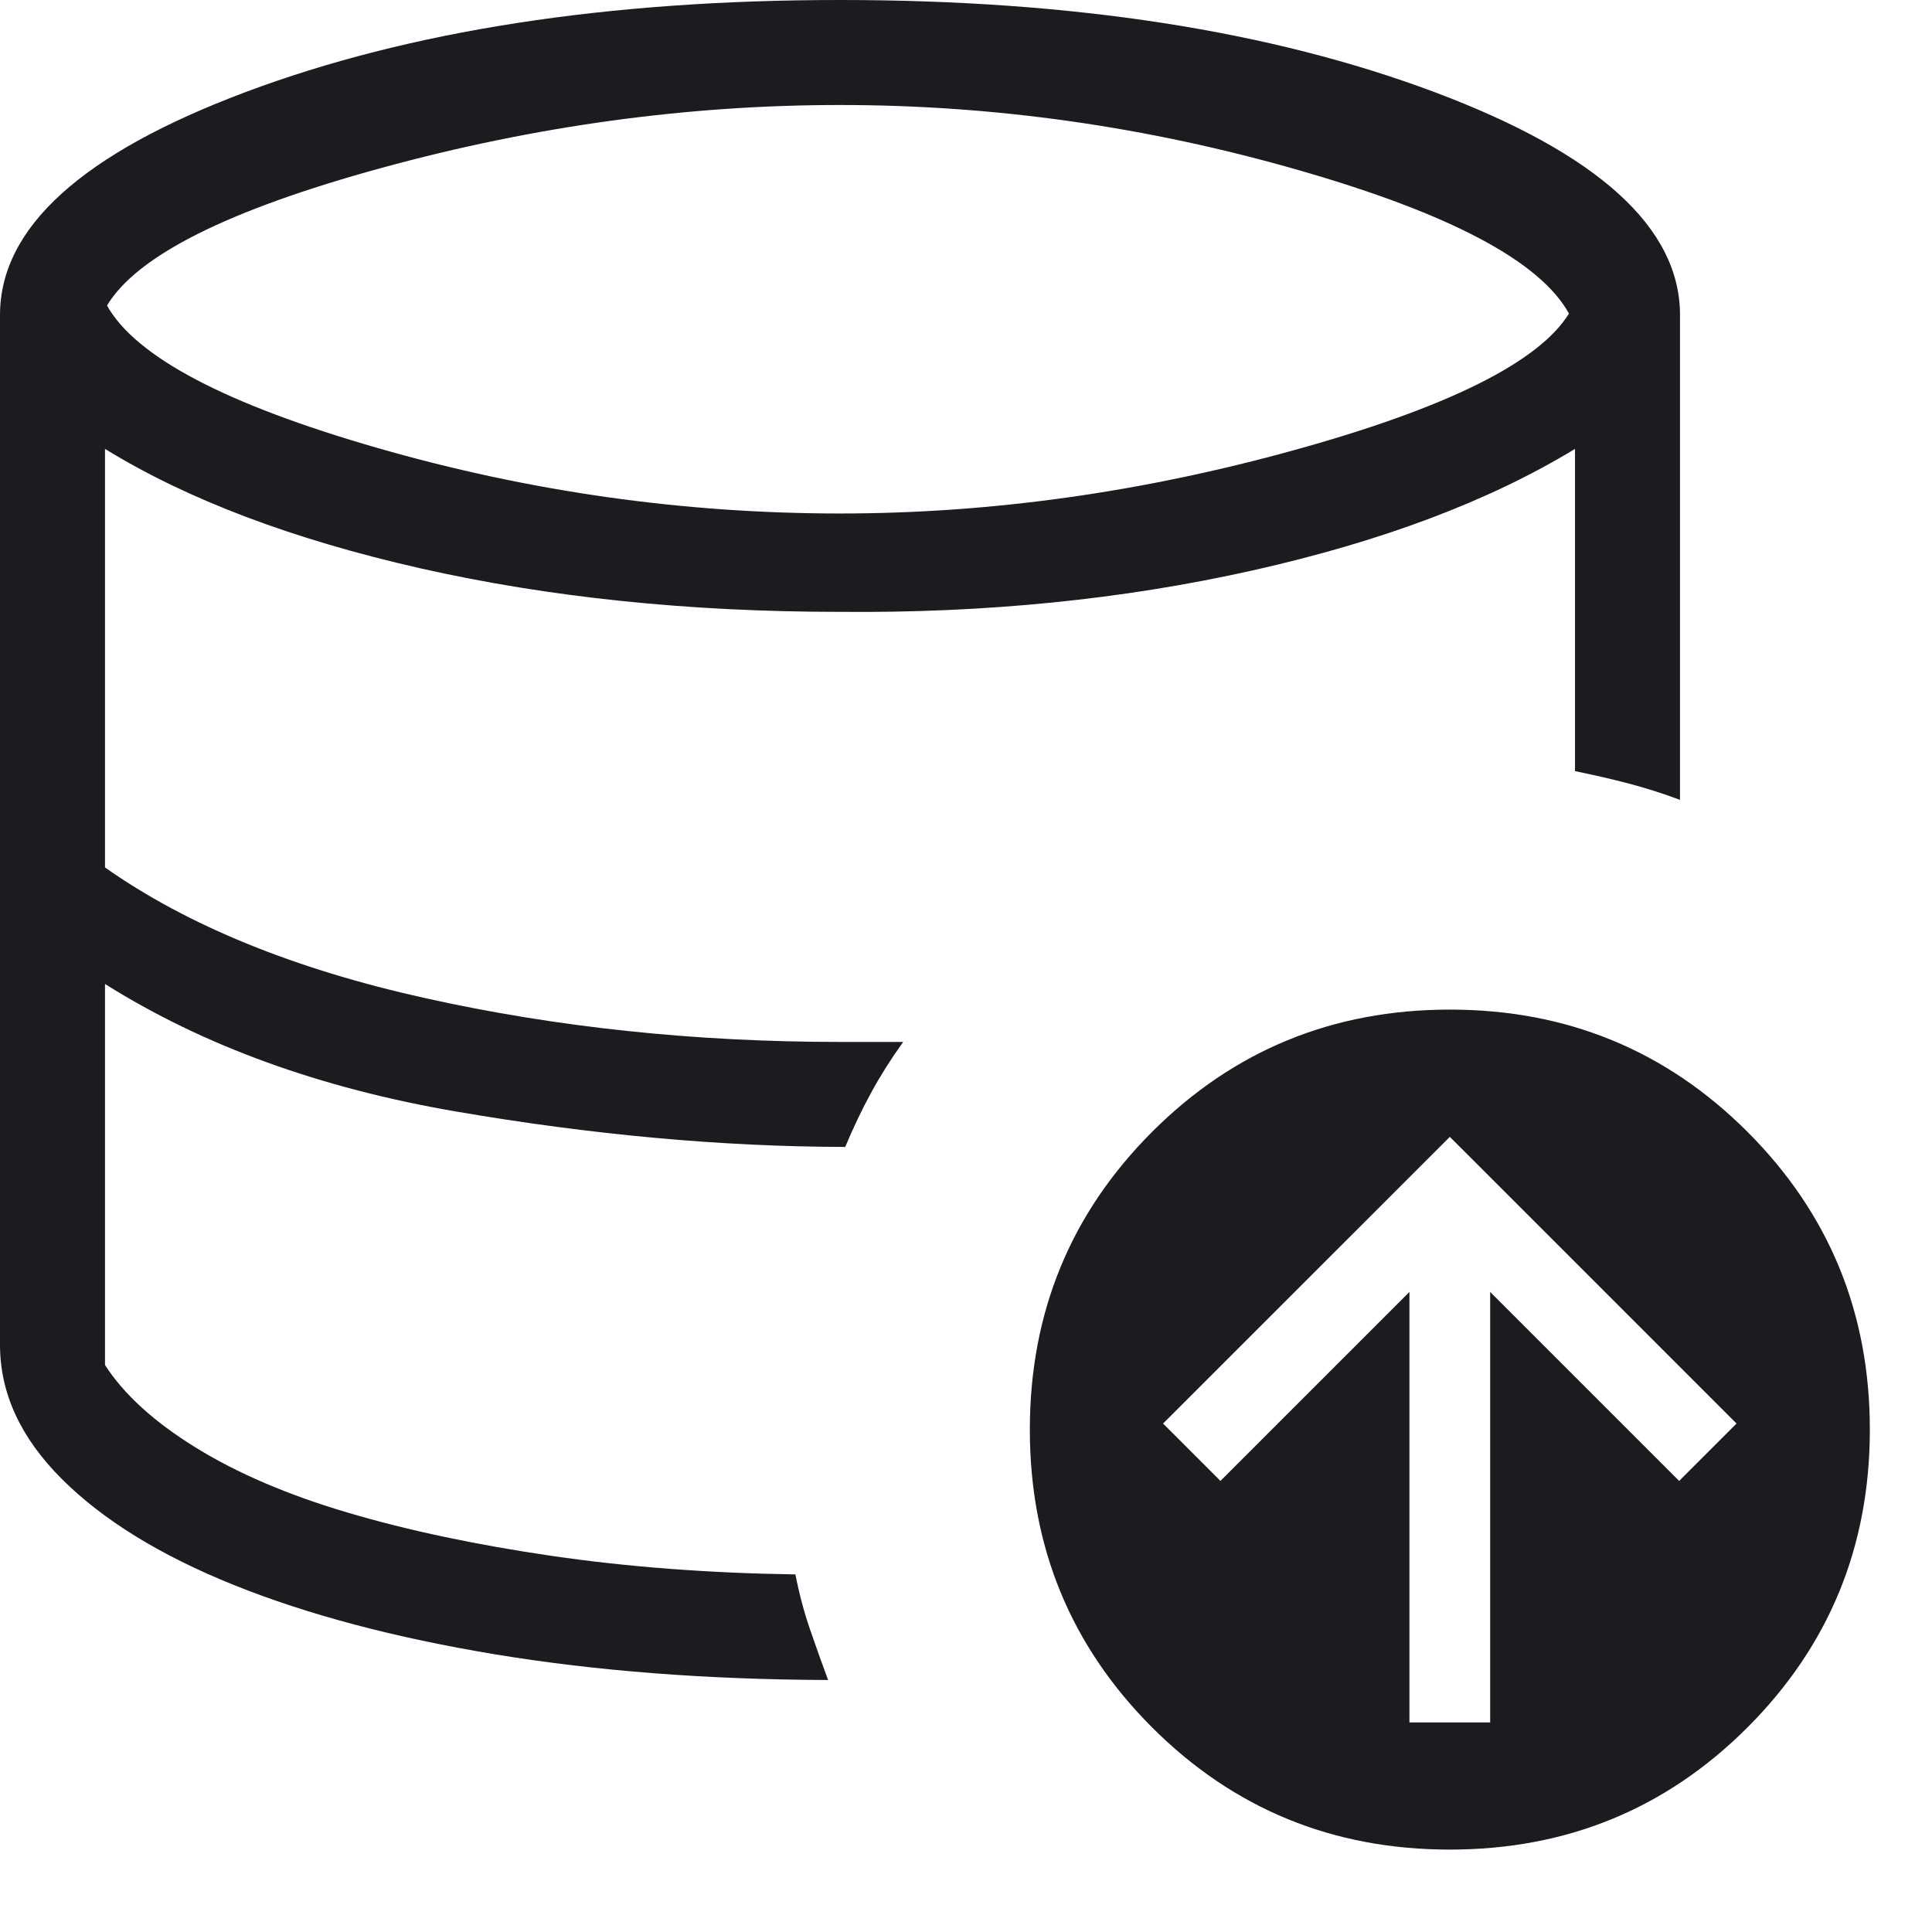 <svg width="23" height="23" viewBox="0 0 23 23" fill="none" xmlns="http://www.w3.org/2000/svg">
<path d="M10 6.113C11.79 6.113 13.595 5.861 15.413 5.357C17.232 4.853 18.32 4.312 18.678 3.733C18.337 3.113 17.266 2.544 15.465 2.027C13.665 1.509 11.843 1.25 10 1.25C8.184 1.25 6.365 1.5 4.542 1.999C2.719 2.498 1.63 3.044 1.274 3.637C1.614 4.247 2.687 4.813 4.494 5.333C6.301 5.853 8.136 6.113 10 6.113ZM16.779 20.505H17.74V15.38L19.99 17.63L20.673 16.947L17.26 13.534L13.846 16.947L14.529 17.63L16.779 15.38V20.505ZM17.26 22.019C15.867 22.019 14.685 21.534 13.715 20.564C12.745 19.593 12.26 18.412 12.26 17.019C12.26 15.627 12.745 14.445 13.715 13.475C14.685 12.505 15.867 12.019 17.26 12.019C18.652 12.019 19.834 12.505 20.804 13.475C21.774 14.445 22.26 15.627 22.26 17.019C22.26 18.412 21.774 19.593 20.804 20.564C19.834 21.534 18.652 22.019 17.26 22.019ZM9.469 18.743C9.515 18.977 9.573 19.194 9.642 19.394C9.711 19.595 9.783 19.797 9.858 20C8.418 19.995 7.097 19.893 5.897 19.695C4.696 19.496 3.659 19.221 2.784 18.869C1.909 18.517 1.226 18.096 0.736 17.607C0.245 17.117 0 16.585 0 16.01V3.75C0 2.711 0.975 1.827 2.924 1.096C4.874 0.365 7.232 0 10 0C12.768 0 15.126 0.365 17.076 1.096C19.025 1.827 20 2.711 20 3.75V9.522C19.797 9.446 19.595 9.382 19.394 9.329C19.194 9.276 18.979 9.227 18.75 9.18V5.344C17.731 5.964 16.451 6.446 14.911 6.791C13.371 7.136 11.734 7.3 10 7.284C8.197 7.284 6.534 7.111 5.01 6.767C3.486 6.422 2.232 5.948 1.25 5.344V10.327C2.232 11.018 3.504 11.537 5.064 11.883C6.624 12.23 8.269 12.404 10 12.404H10.752C10.61 12.602 10.483 12.802 10.374 13.002C10.264 13.203 10.16 13.42 10.062 13.654C8.591 13.651 7.046 13.51 5.428 13.232C3.809 12.954 2.417 12.448 1.25 11.714V16.25C1.476 16.601 1.837 16.929 2.332 17.234C2.827 17.54 3.43 17.798 4.142 18.008C4.853 18.219 5.663 18.39 6.571 18.523C7.479 18.655 8.445 18.728 9.469 18.743Z" fill="#1C1B1F"/>
</svg>
